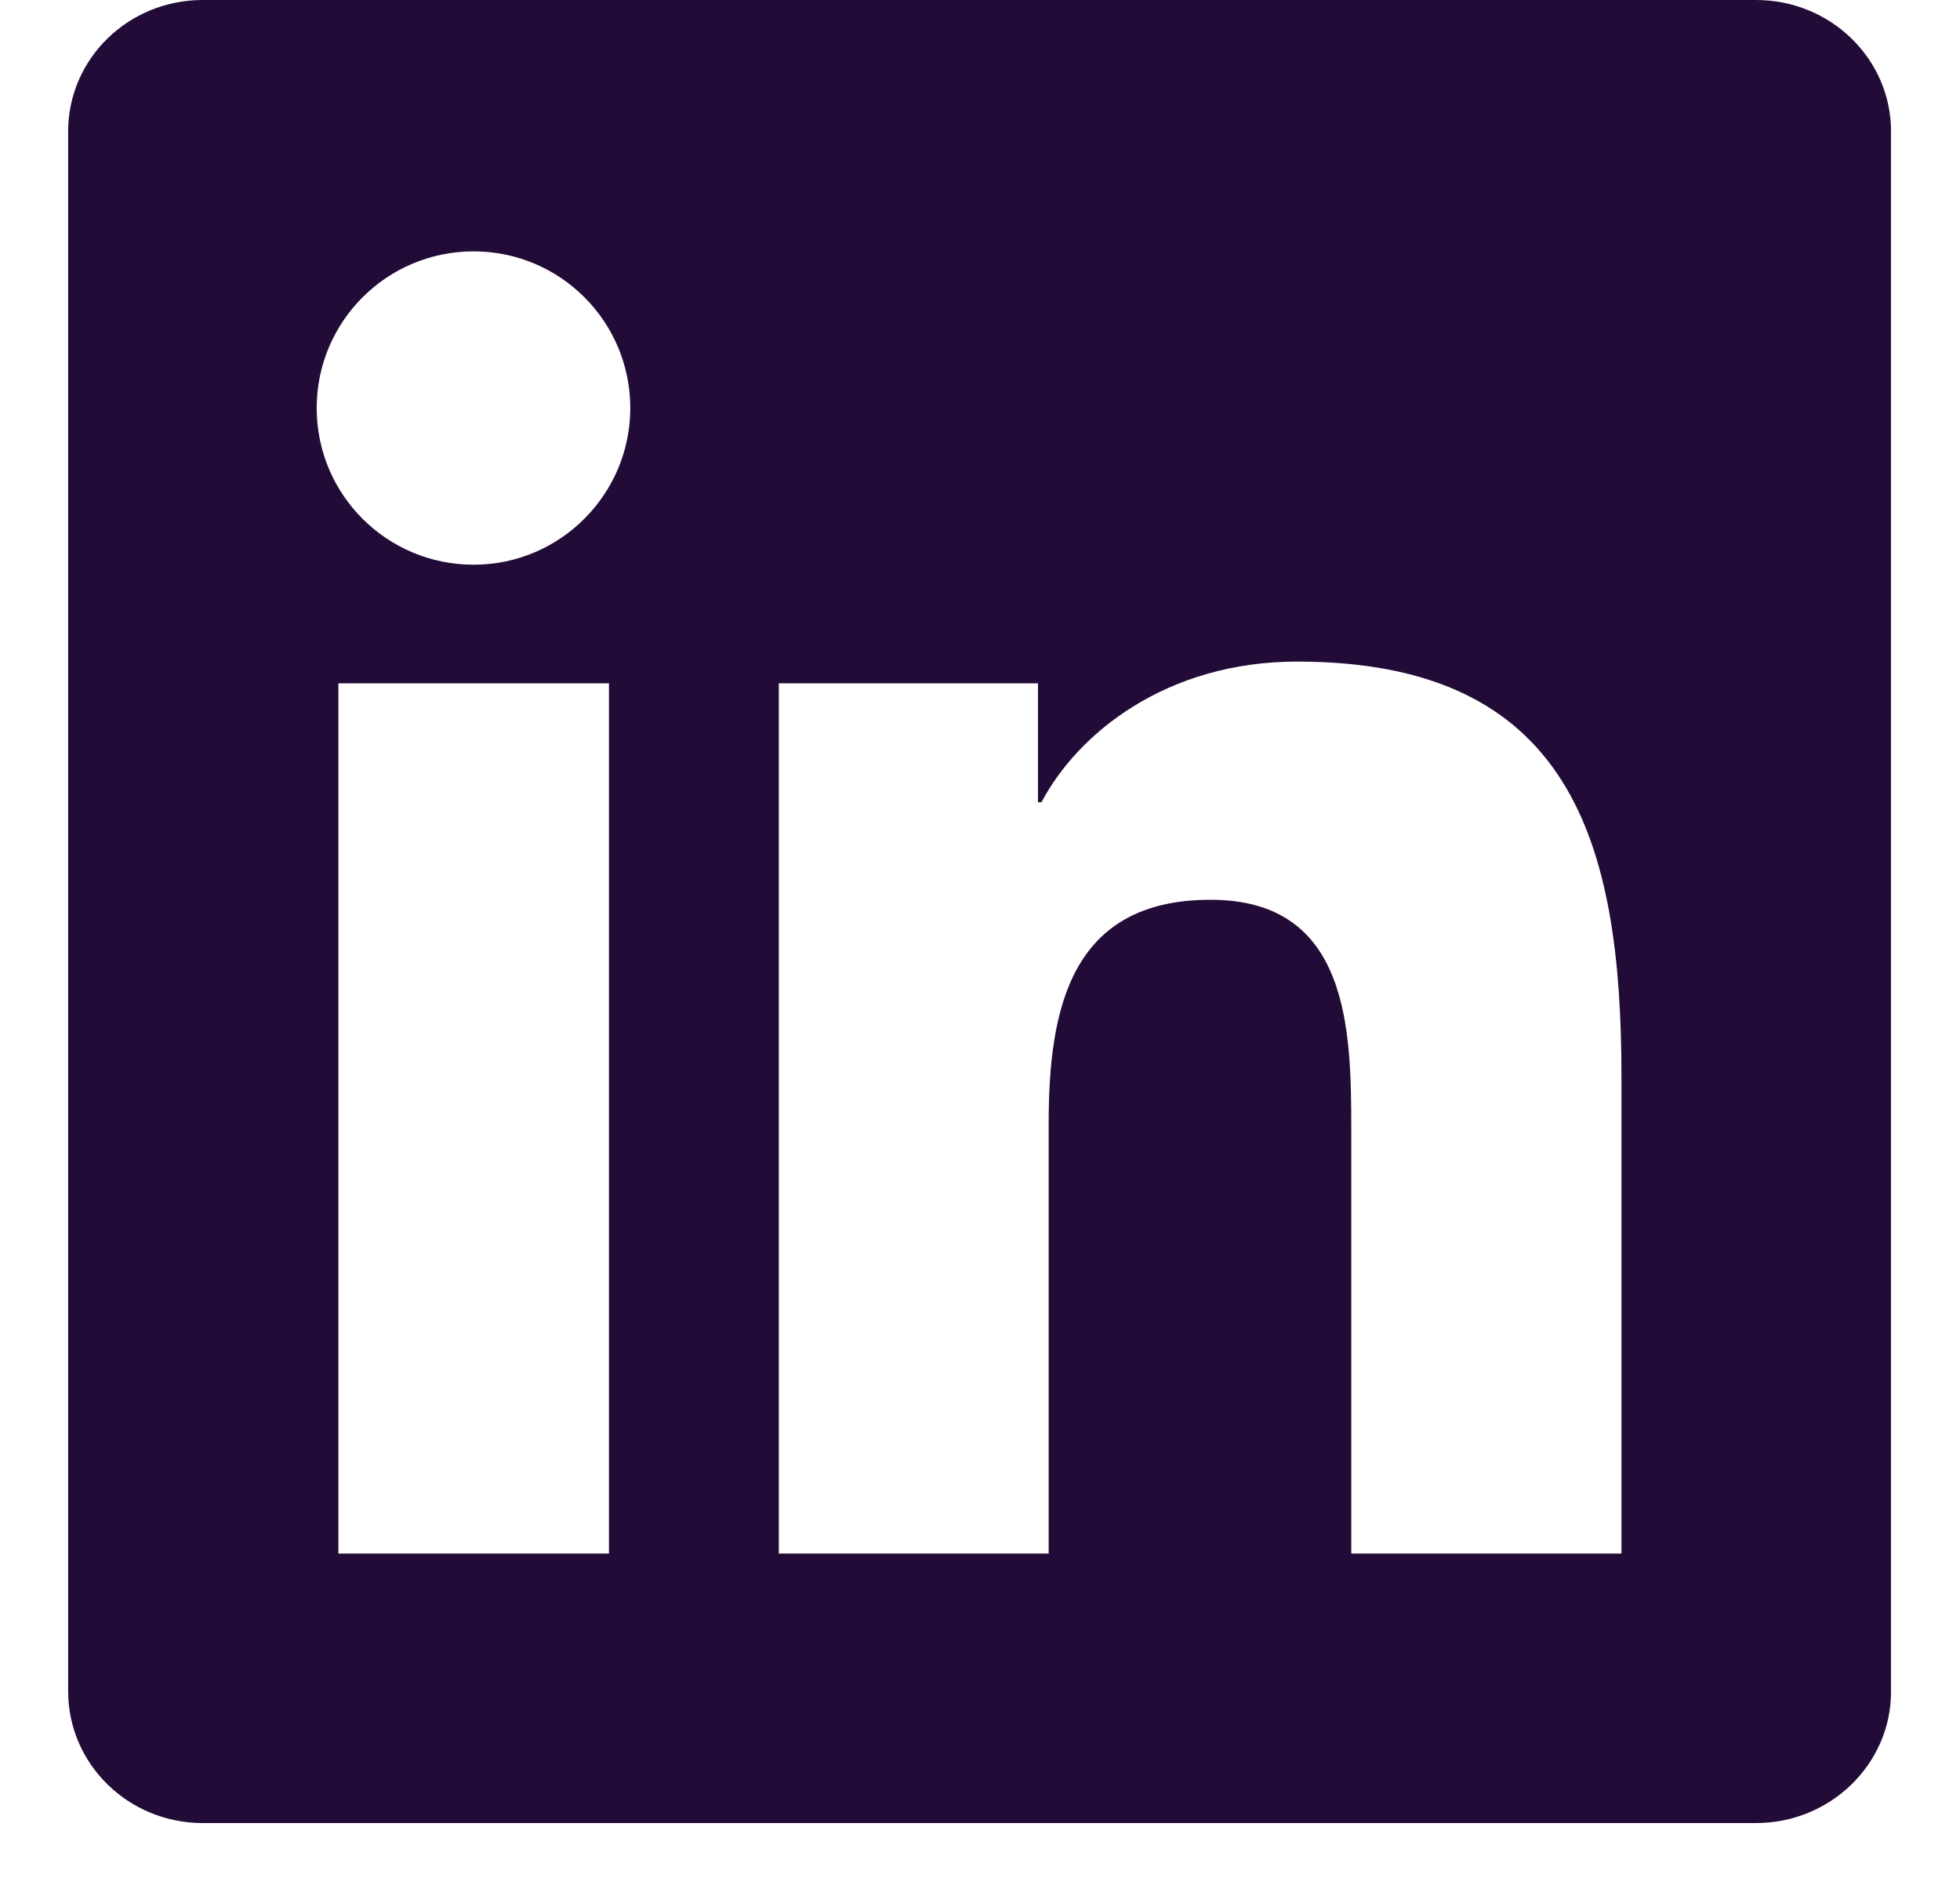 <svg width="26" height="25" viewBox="0 0 26 25" fill="none" xmlns="http://www.w3.org/2000/svg">
<g clip-path="url(#clip0_194_211)">
<path d="M23.295 0H2.689C1.702 0 0.904 0.779 0.904 1.743V22.433C0.904 23.396 1.702 24.18 2.689 24.18H23.295C24.282 24.18 25.085 23.396 25.085 22.438V1.743C25.085 0.779 24.282 0 23.295 0ZM8.078 20.605H4.489V9.063H8.078V20.605ZM6.283 7.49C5.131 7.49 4.201 6.56 4.201 5.412C4.201 4.265 5.131 3.334 6.283 3.334C7.431 3.334 8.361 4.265 8.361 5.412C8.361 6.555 7.431 7.49 6.283 7.49ZM21.509 20.605H17.925V14.995C17.925 13.658 17.901 11.934 16.059 11.934C14.194 11.934 13.911 13.394 13.911 14.9V20.605H10.331V9.063H13.769V10.64H13.816C14.293 9.734 15.464 8.775 17.207 8.775C20.839 8.775 21.509 11.165 21.509 14.272V20.605Z" fill="#230B38"/>
</g>
<defs>
<clipPath id="clip0_194_211">
<rect width="24.18" height="24.18" fill="white" transform="translate(0.904)"/>
</clipPath>
</defs>
</svg>
